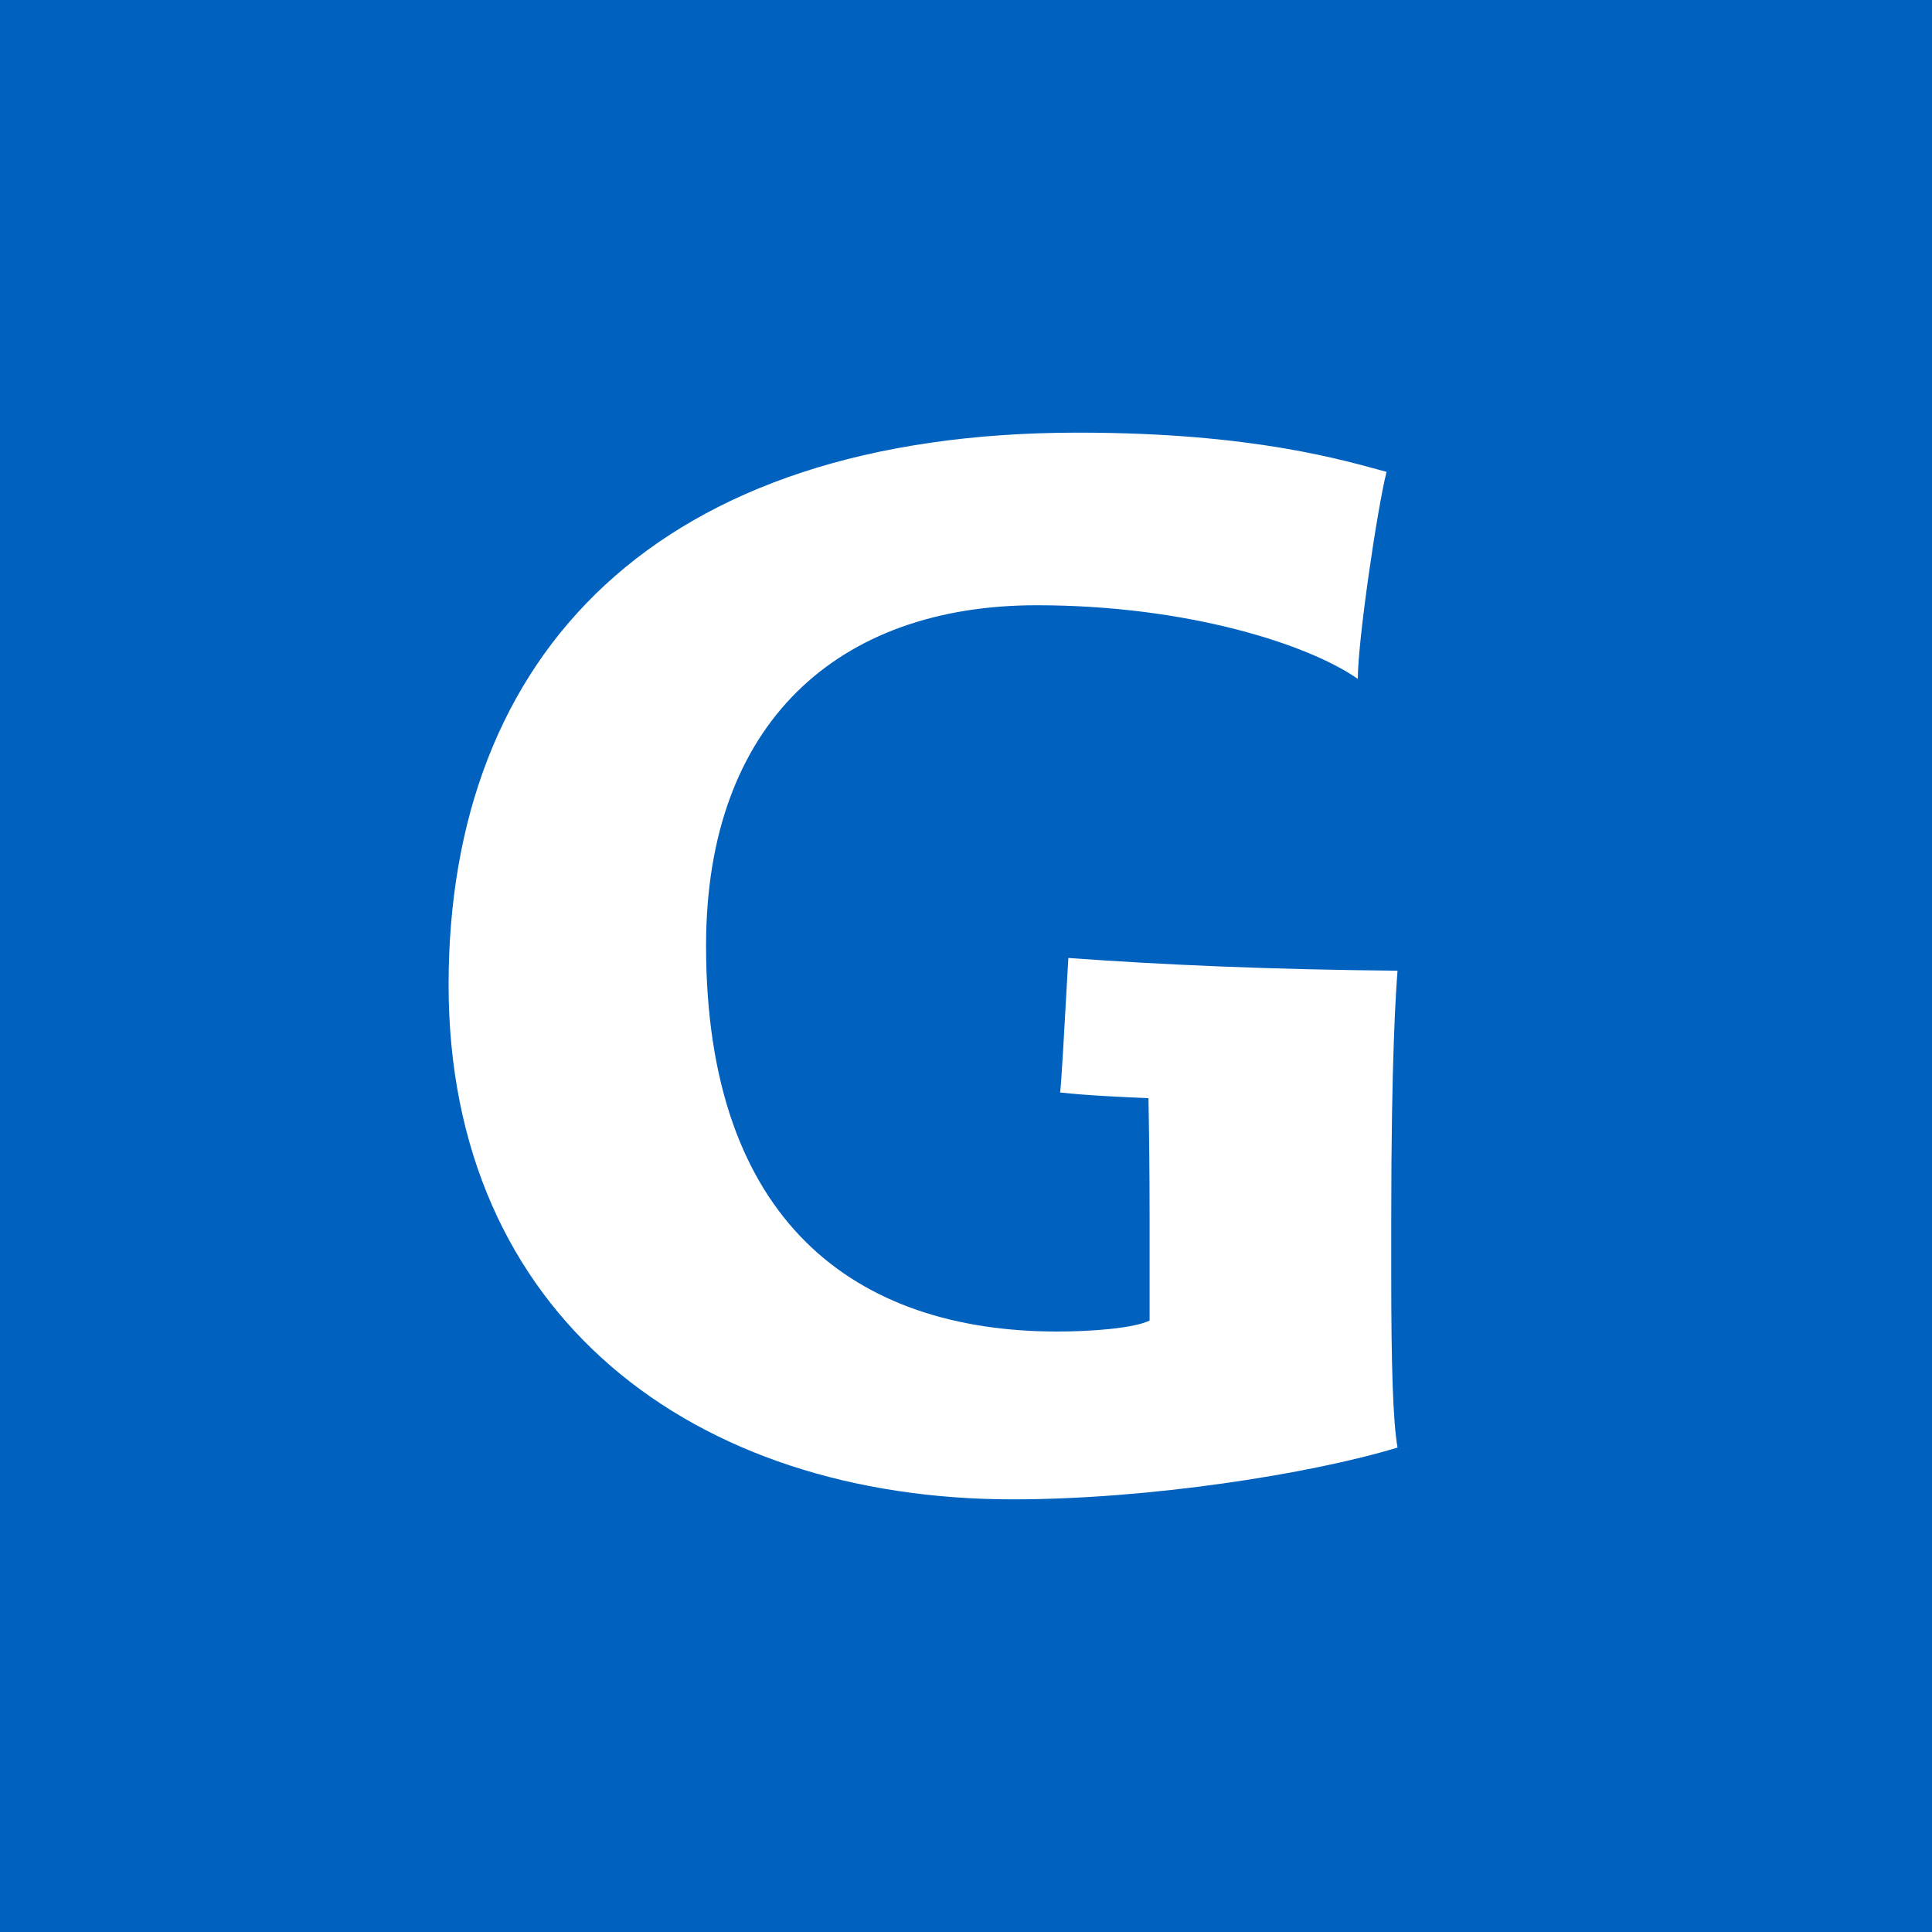 <svg xmlns="http://www.w3.org/2000/svg" width="270" height="270" fill="none"><path fill="#0061BE" d="M0 0h270v270H0z"/><path fill="#fff" d="M195.308 135.657c-.203 2.628-.88 11.849-.88 34.858v7.662c0 12.273.225 20.402.88 24.122-12.212 3.72-34.875 7.239-53.746 7.239-44.65 0-78.87-25.659-78.87-71.899s29.096-77.177 87.967-77.177c24.672 0 37.335 3.942 43.114 5.48-1.332 5.278-4.018 23.676-4.018 28.932-6.885-4.81-23.769-10.29-44.875-10.29-27.765 0-46.207 16.438-46.207 47.576 0 38.578 20.88 53.924 49.096 53.924 4.673 0 10.677-.445 12.89-1.537v-14.255c0-6.326-.068-11.961-.158-16.816-4.222-.201-8.285-.357-12.37-.802.112.445.699-10.38 1.173-18.799 13.047.958 28.375 1.626 46.004 1.782Z"/></svg>